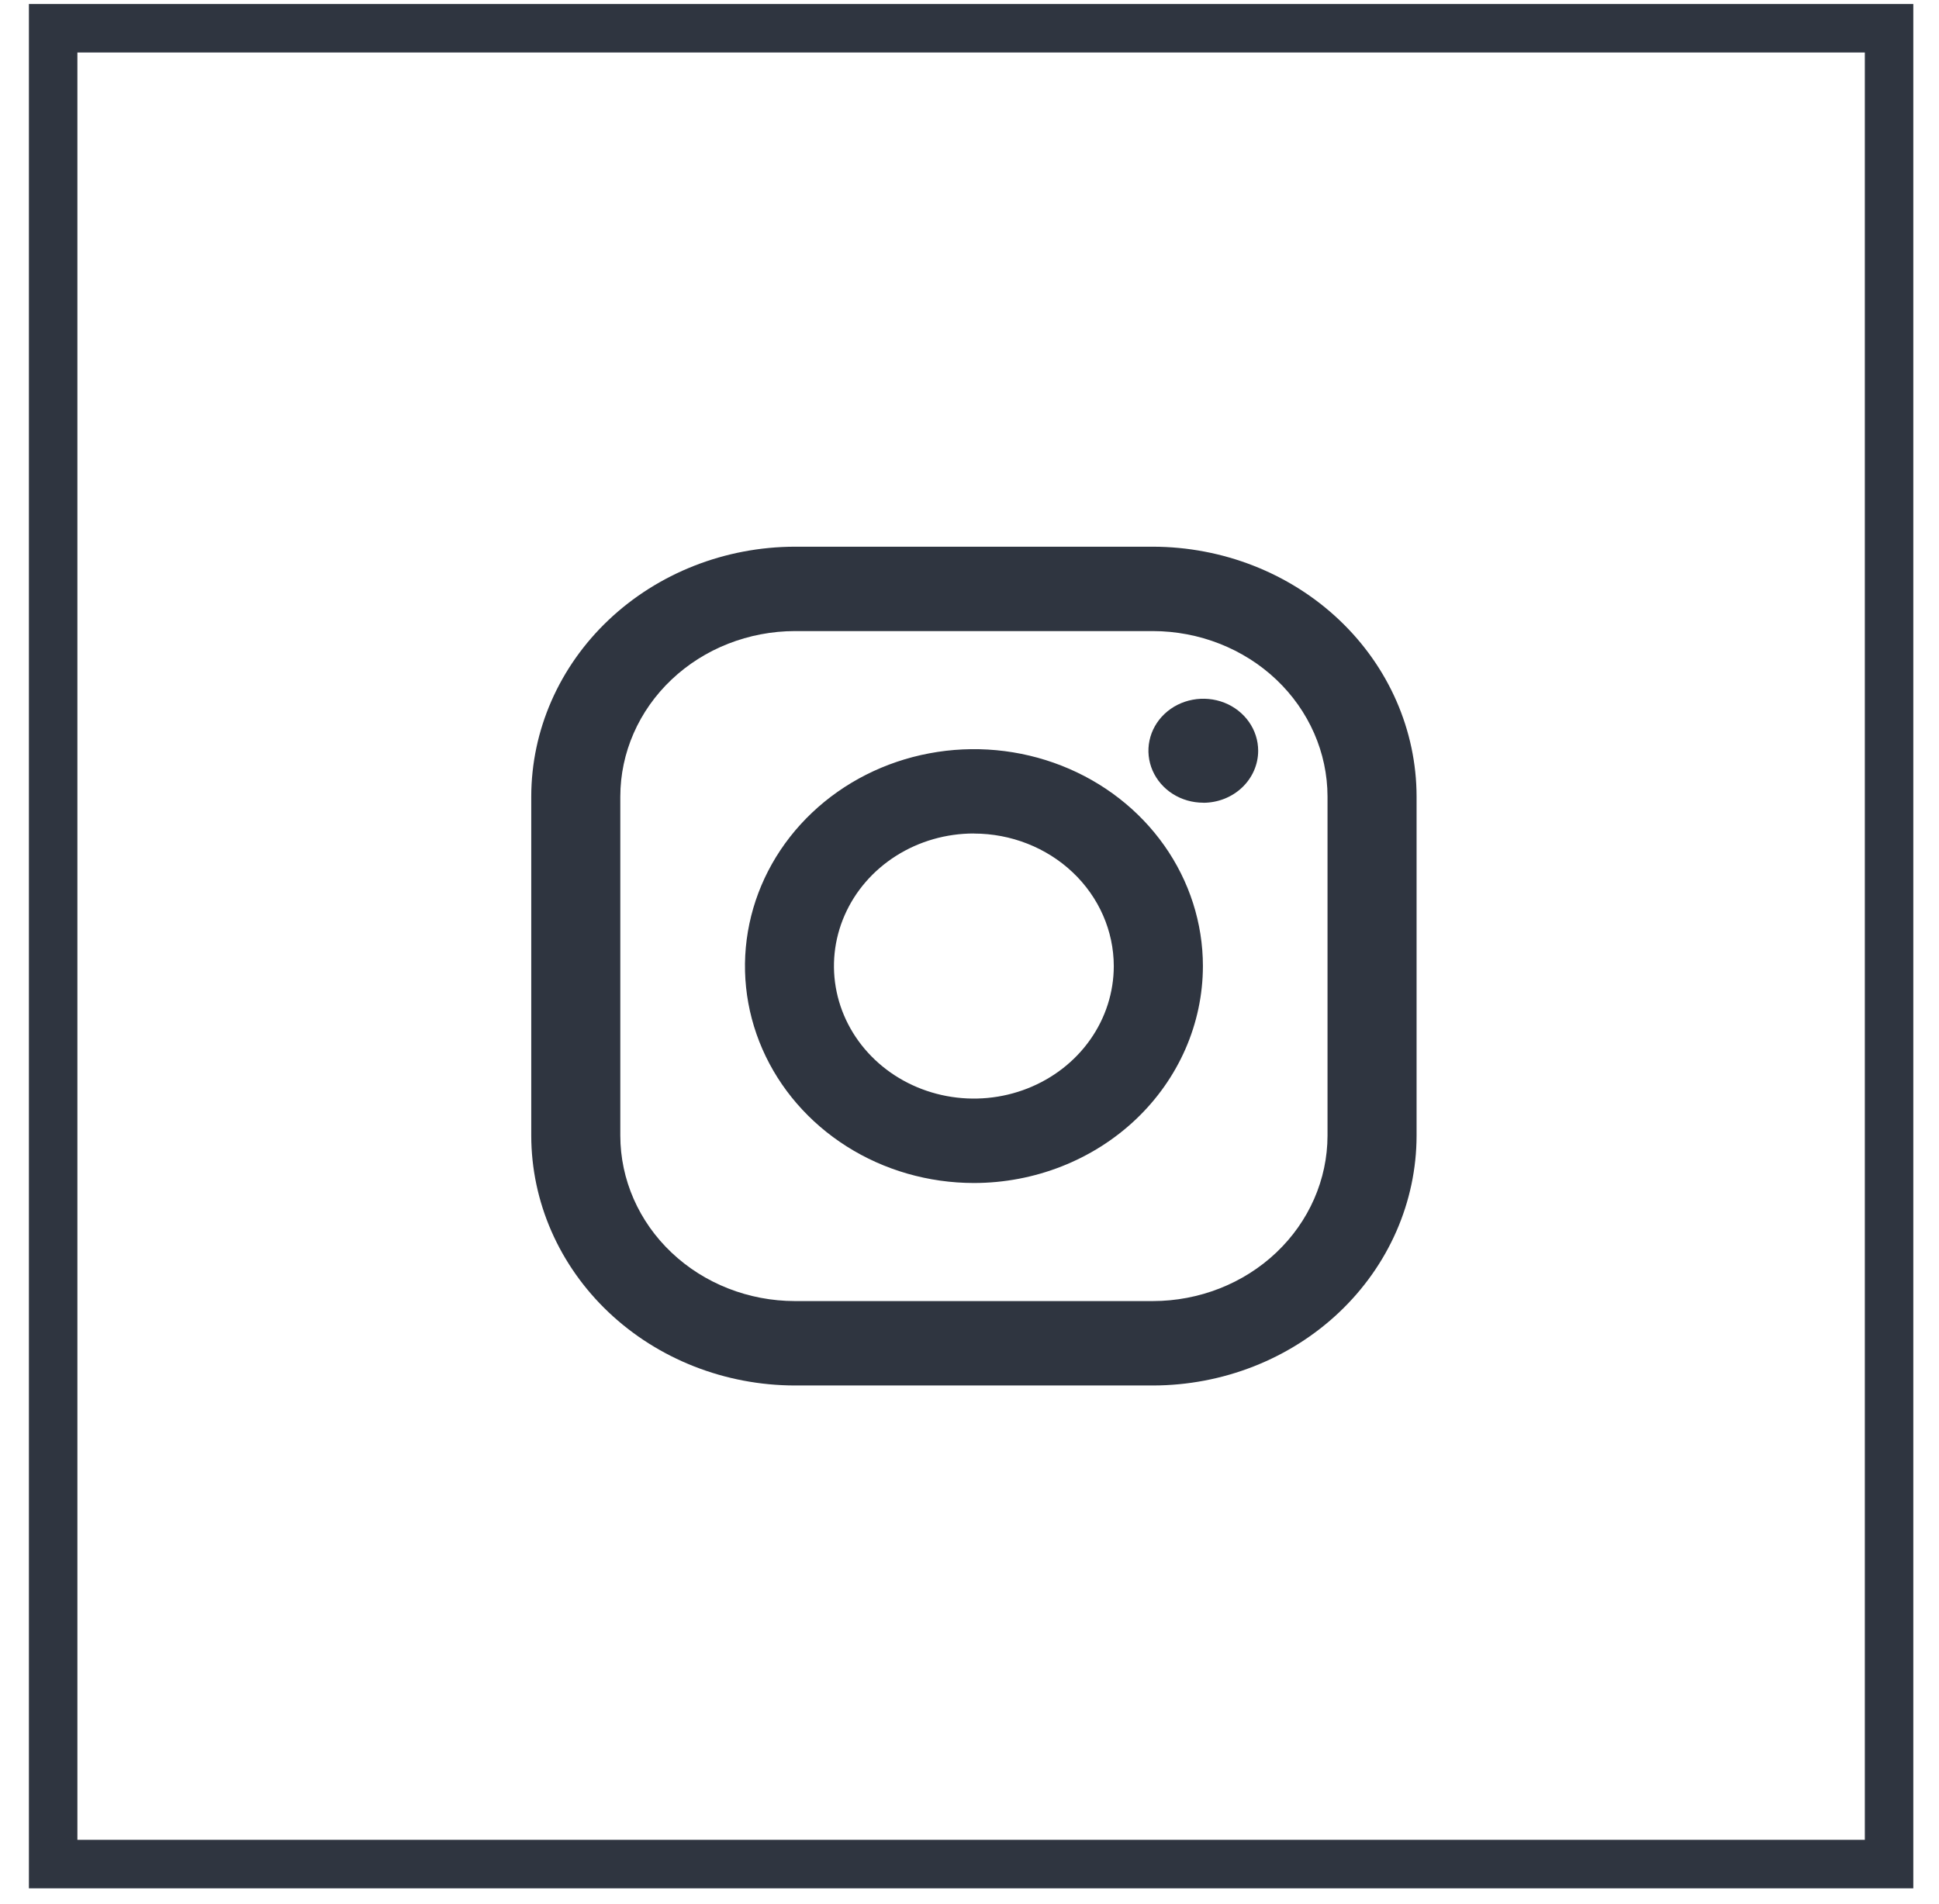 <svg width="56" height="55" viewBox="0 0 56 55" fill="none" xmlns="http://www.w3.org/2000/svg">
<rect x="1.535" y="0.816" width="53.023" height="53.023" stroke="#2F3540" stroke-width="1.4"/>
<path d="M33.295 40.016H22.96C20.94 40.014 19.004 39.253 17.576 37.9C16.148 36.547 15.345 34.712 15.343 32.799L15.343 23.007C15.345 21.094 16.148 19.259 17.576 17.907C19.004 16.554 20.94 15.793 22.96 15.79H33.295C35.315 15.793 37.251 16.553 38.679 17.906C40.107 19.259 40.91 21.094 40.912 23.007V32.799C40.91 34.712 40.107 36.547 38.679 37.9C37.251 39.253 35.315 40.014 33.295 40.016ZM22.96 18.227C21.622 18.229 20.34 18.733 19.394 19.629C18.448 20.525 17.916 21.74 17.915 23.007V32.799C17.916 34.066 18.448 35.281 19.394 36.177C20.34 37.073 21.622 37.577 22.96 37.578H33.295C34.632 37.577 35.915 37.073 36.86 36.177C37.806 35.281 38.338 34.066 38.34 32.799V23.007C38.338 21.74 37.806 20.525 36.861 19.629C35.915 18.733 34.633 18.229 33.295 18.227H22.96ZM28.126 34.168C26.818 34.167 25.54 33.8 24.453 33.111C23.366 32.422 22.518 31.444 22.018 30.299C21.518 29.154 21.387 27.894 21.643 26.679C21.898 25.464 22.528 24.348 23.453 23.472C24.378 22.596 25.556 21.999 26.839 21.758C28.122 21.516 29.451 21.64 30.66 22.115C31.868 22.589 32.9 23.392 33.627 24.423C34.353 25.453 34.741 26.664 34.741 27.903C34.739 29.564 34.042 31.157 32.802 32.332C31.562 33.506 29.881 34.167 28.128 34.168L28.126 34.168ZM28.126 24.073C27.327 24.073 26.546 24.297 25.881 24.718C25.216 25.139 24.699 25.736 24.393 26.436C24.087 27.136 24.007 27.905 24.163 28.648C24.319 29.391 24.704 30.073 25.269 30.608C25.834 31.144 26.554 31.508 27.338 31.656C28.122 31.804 28.934 31.728 29.672 31.438C30.411 31.148 31.042 30.658 31.486 30.028C31.93 29.399 32.167 28.658 32.167 27.901C32.165 26.887 31.739 25.914 30.982 25.197C30.225 24.48 29.198 24.076 28.128 24.075L28.126 24.073ZM34.752 23.184C34.438 23.184 34.132 23.096 33.871 22.931C33.611 22.766 33.408 22.531 33.288 22.257C33.168 21.982 33.137 21.68 33.198 21.389C33.259 21.098 33.41 20.83 33.632 20.62C33.854 20.41 34.136 20.267 34.444 20.21C34.751 20.152 35.07 20.182 35.359 20.295C35.649 20.409 35.896 20.602 36.07 20.849C36.244 21.096 36.337 21.386 36.337 21.683C36.337 22.081 36.17 22.463 35.873 22.745C35.576 23.027 35.174 23.185 34.753 23.186L34.752 23.184Z" fill="#2F3540"/>
</svg>
